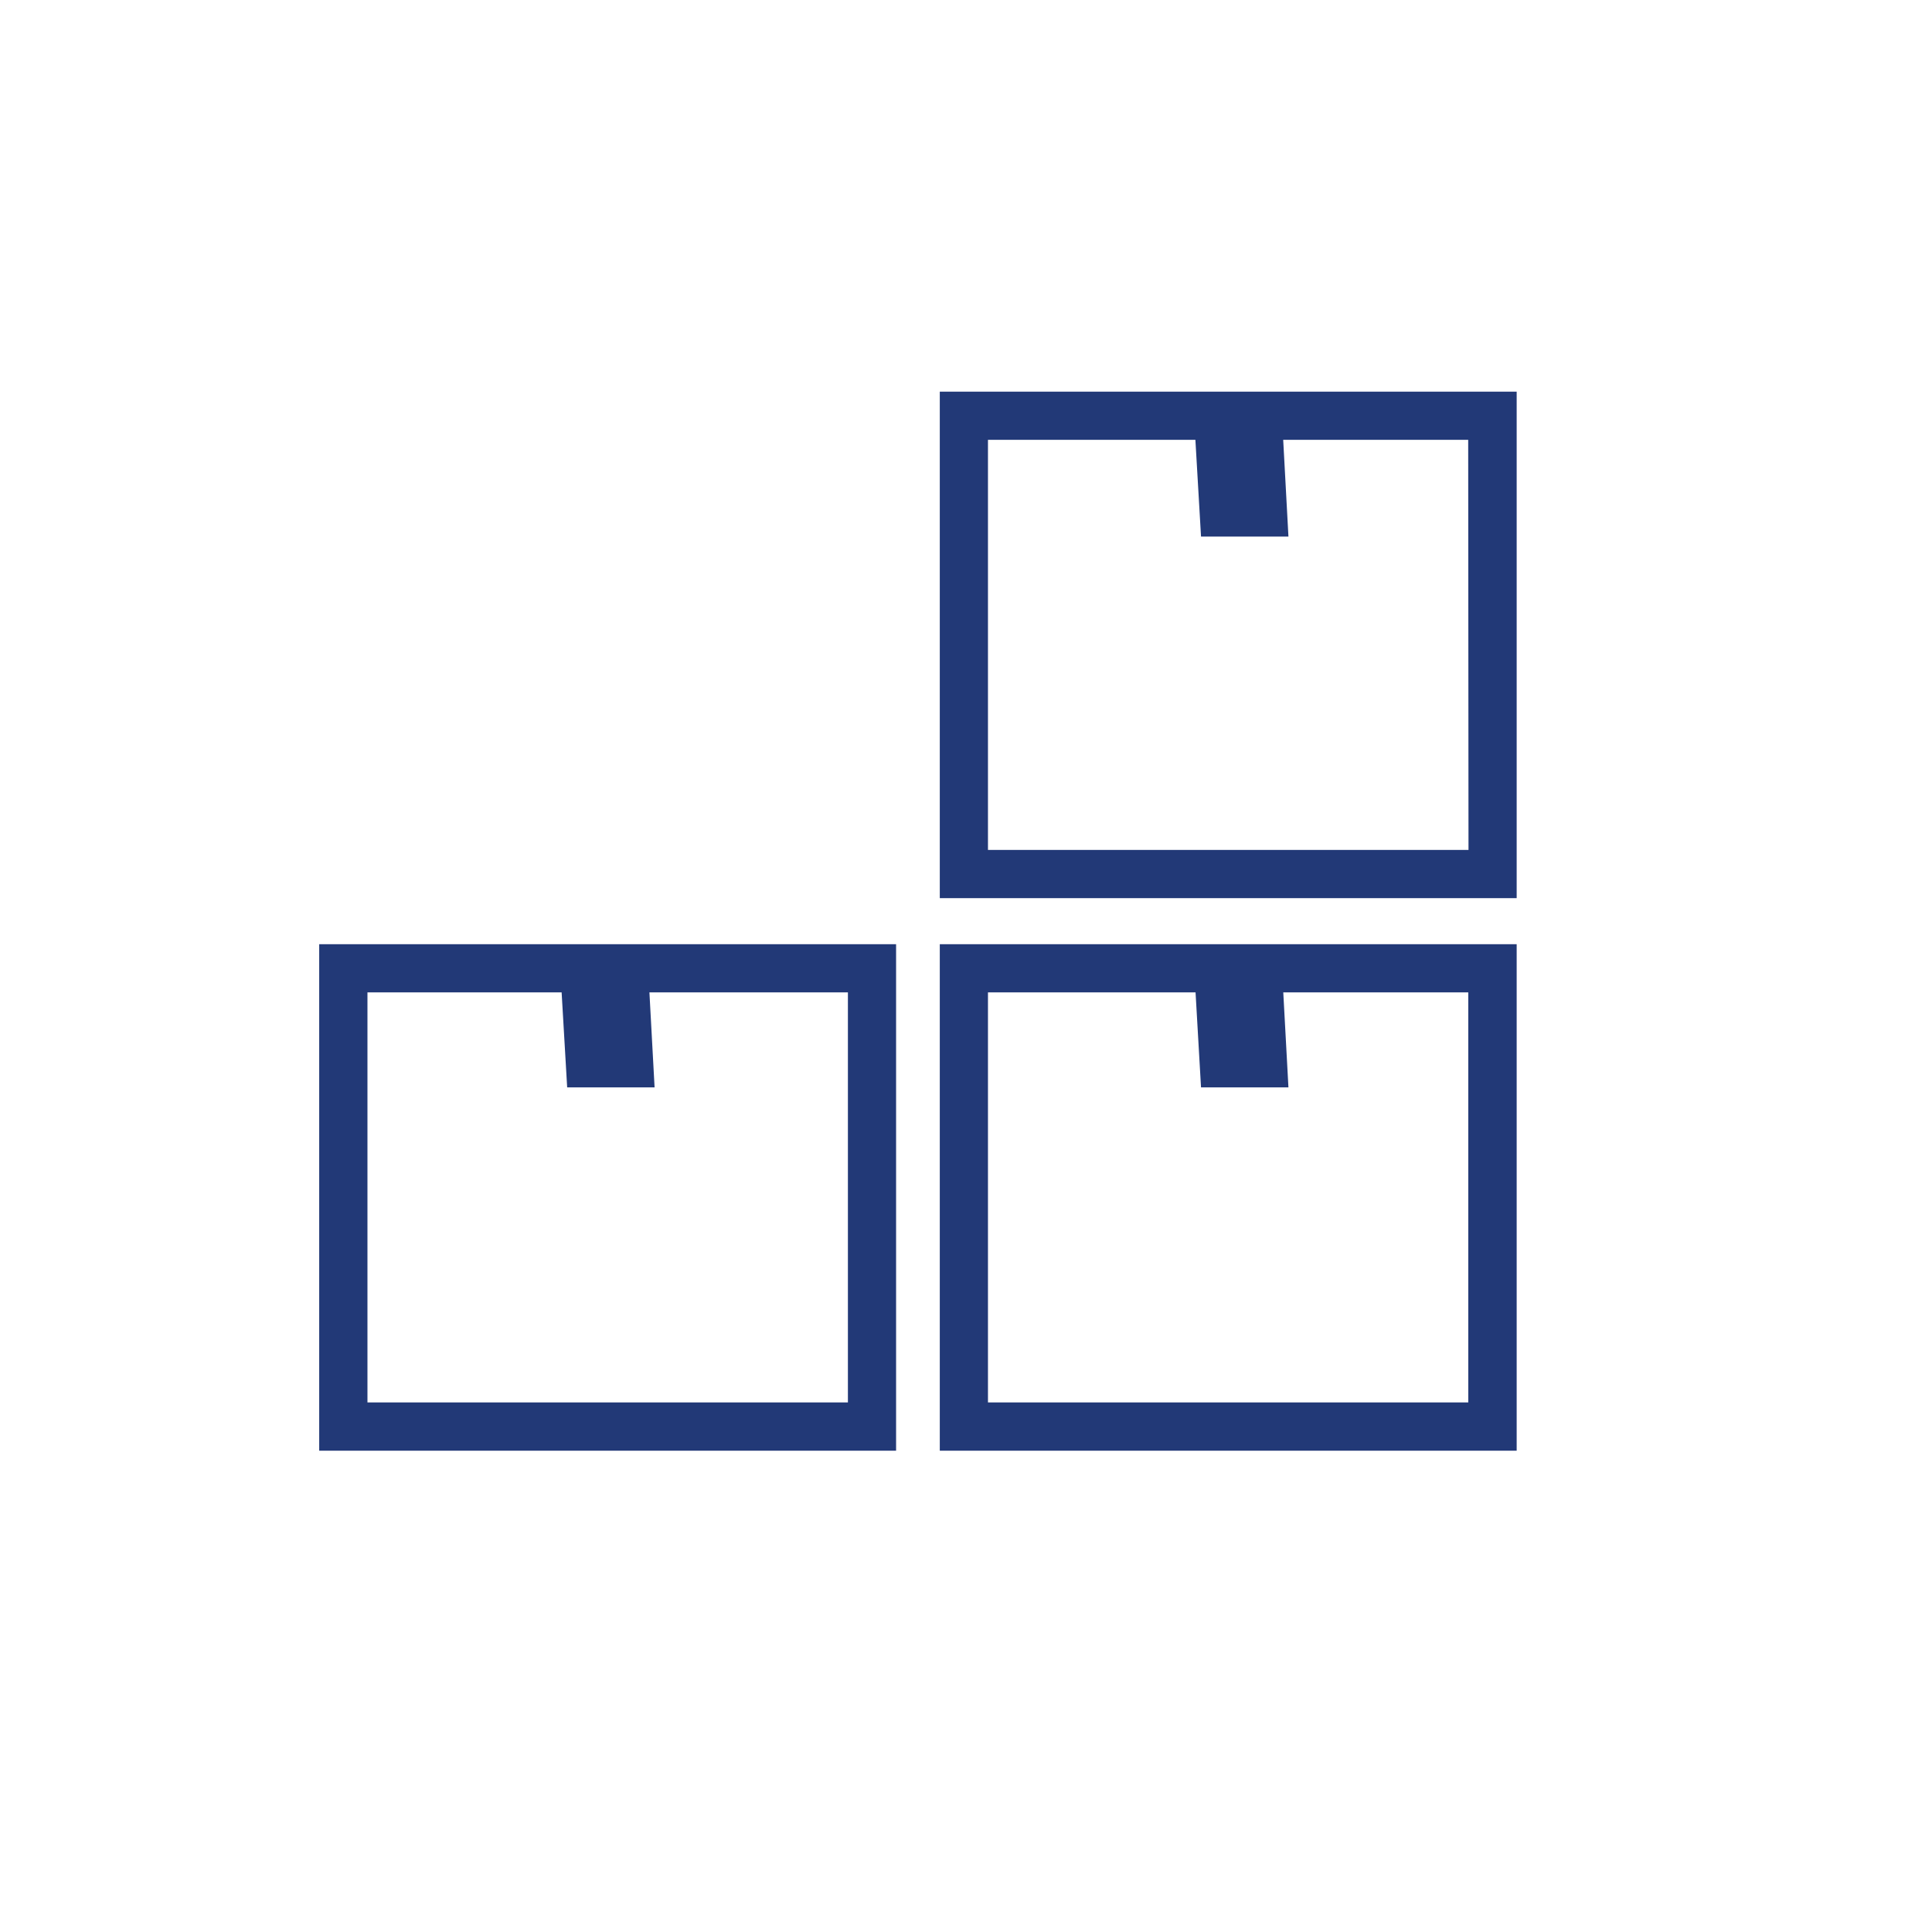 <svg xmlns="http://www.w3.org/2000/svg" viewBox="0 0 250.64 250.64"><title>icon-direct-uit-voorraad</title><path d="M41.41,188.2h74.84V122.49H41.41Zm6.26-59.46H72.86l.72,12.33H84.92l-.67-12.33H110v53.2H47.67Z" style="fill:#223977"/><path d="M121.92,188.2h74.84V122.49H121.92Zm6.25-59.46H155.1l.71,12.33h11.34l-.67-12.33h24v53.2H128.17Z" style="fill:#223977"/><path d="M121.92,50.81v65.71h74.84V50.81Zm68.59,59.45H128.17V57.06h26.91l.73,12.55h11.34l-.68-12.55h24Z" style="fill:#223977"/></svg>
